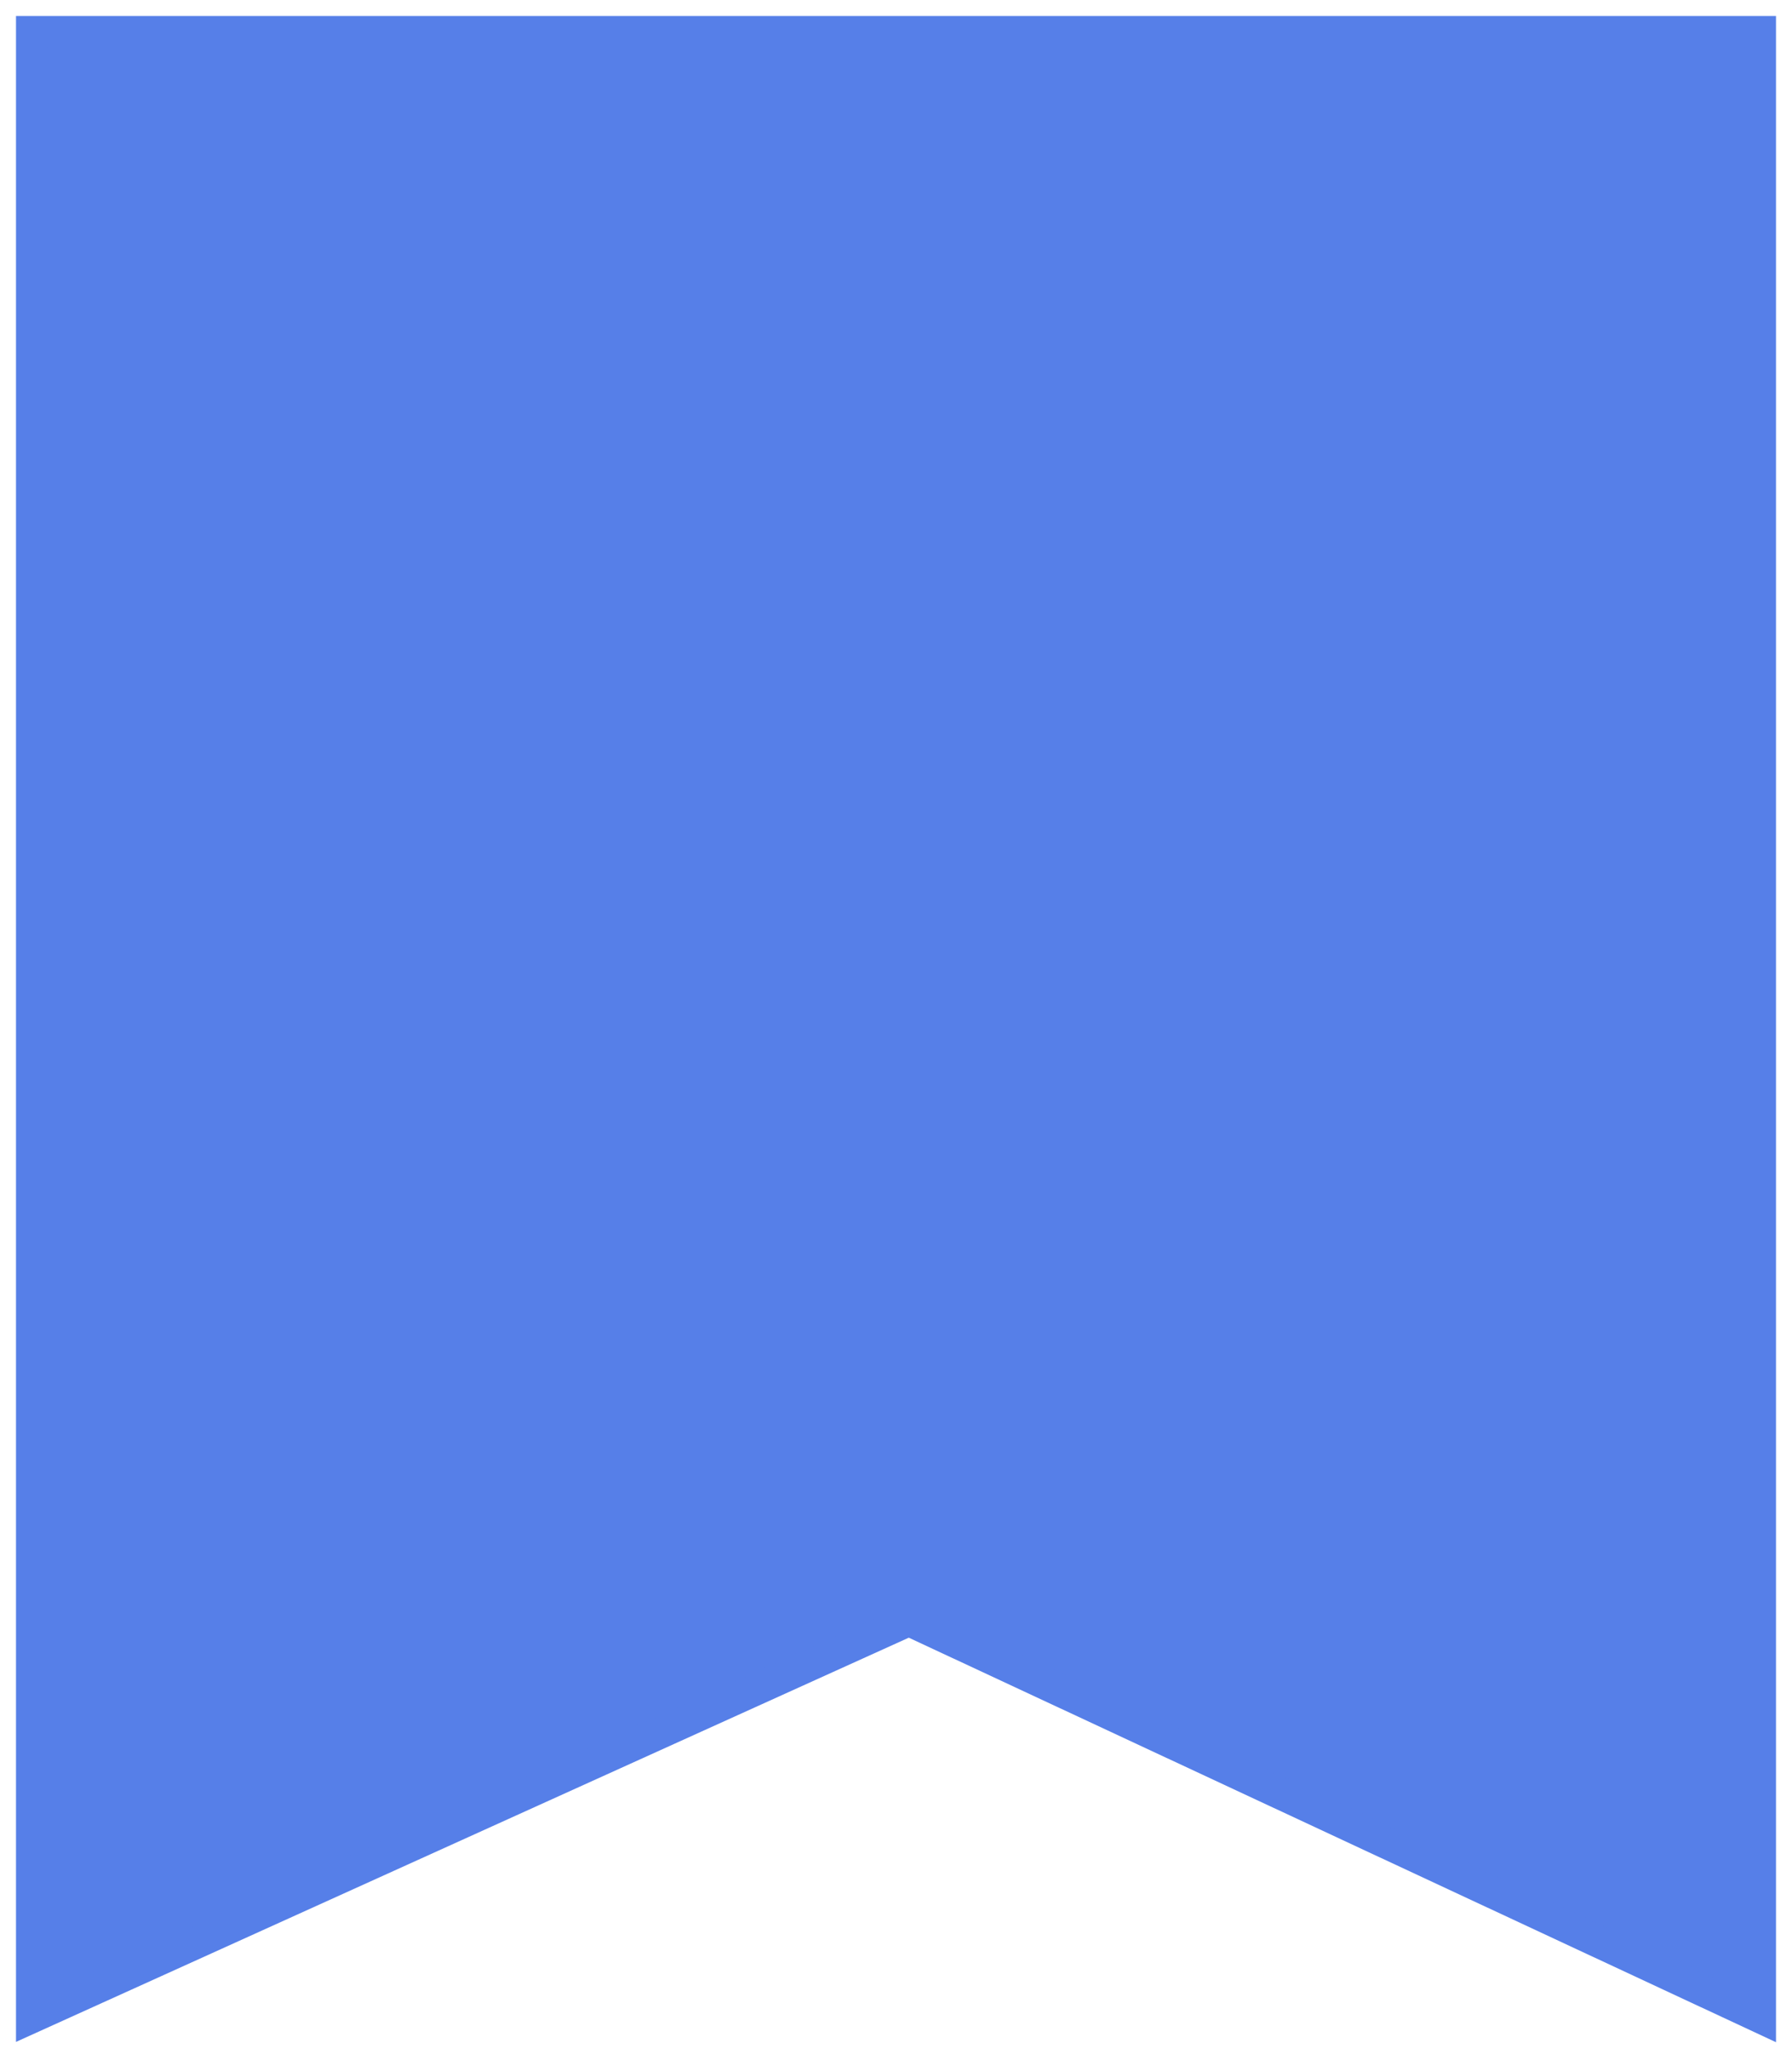 <?xml version="1.0" encoding="UTF-8"?> <svg xmlns="http://www.w3.org/2000/svg" width="56" height="64" viewBox="0 0 56 64" fill="none"><path d="M1 63V1H55V63L28.403 50.6L1 63Z" fill="#567FE8" stroke="#567FE8"></path></svg> 